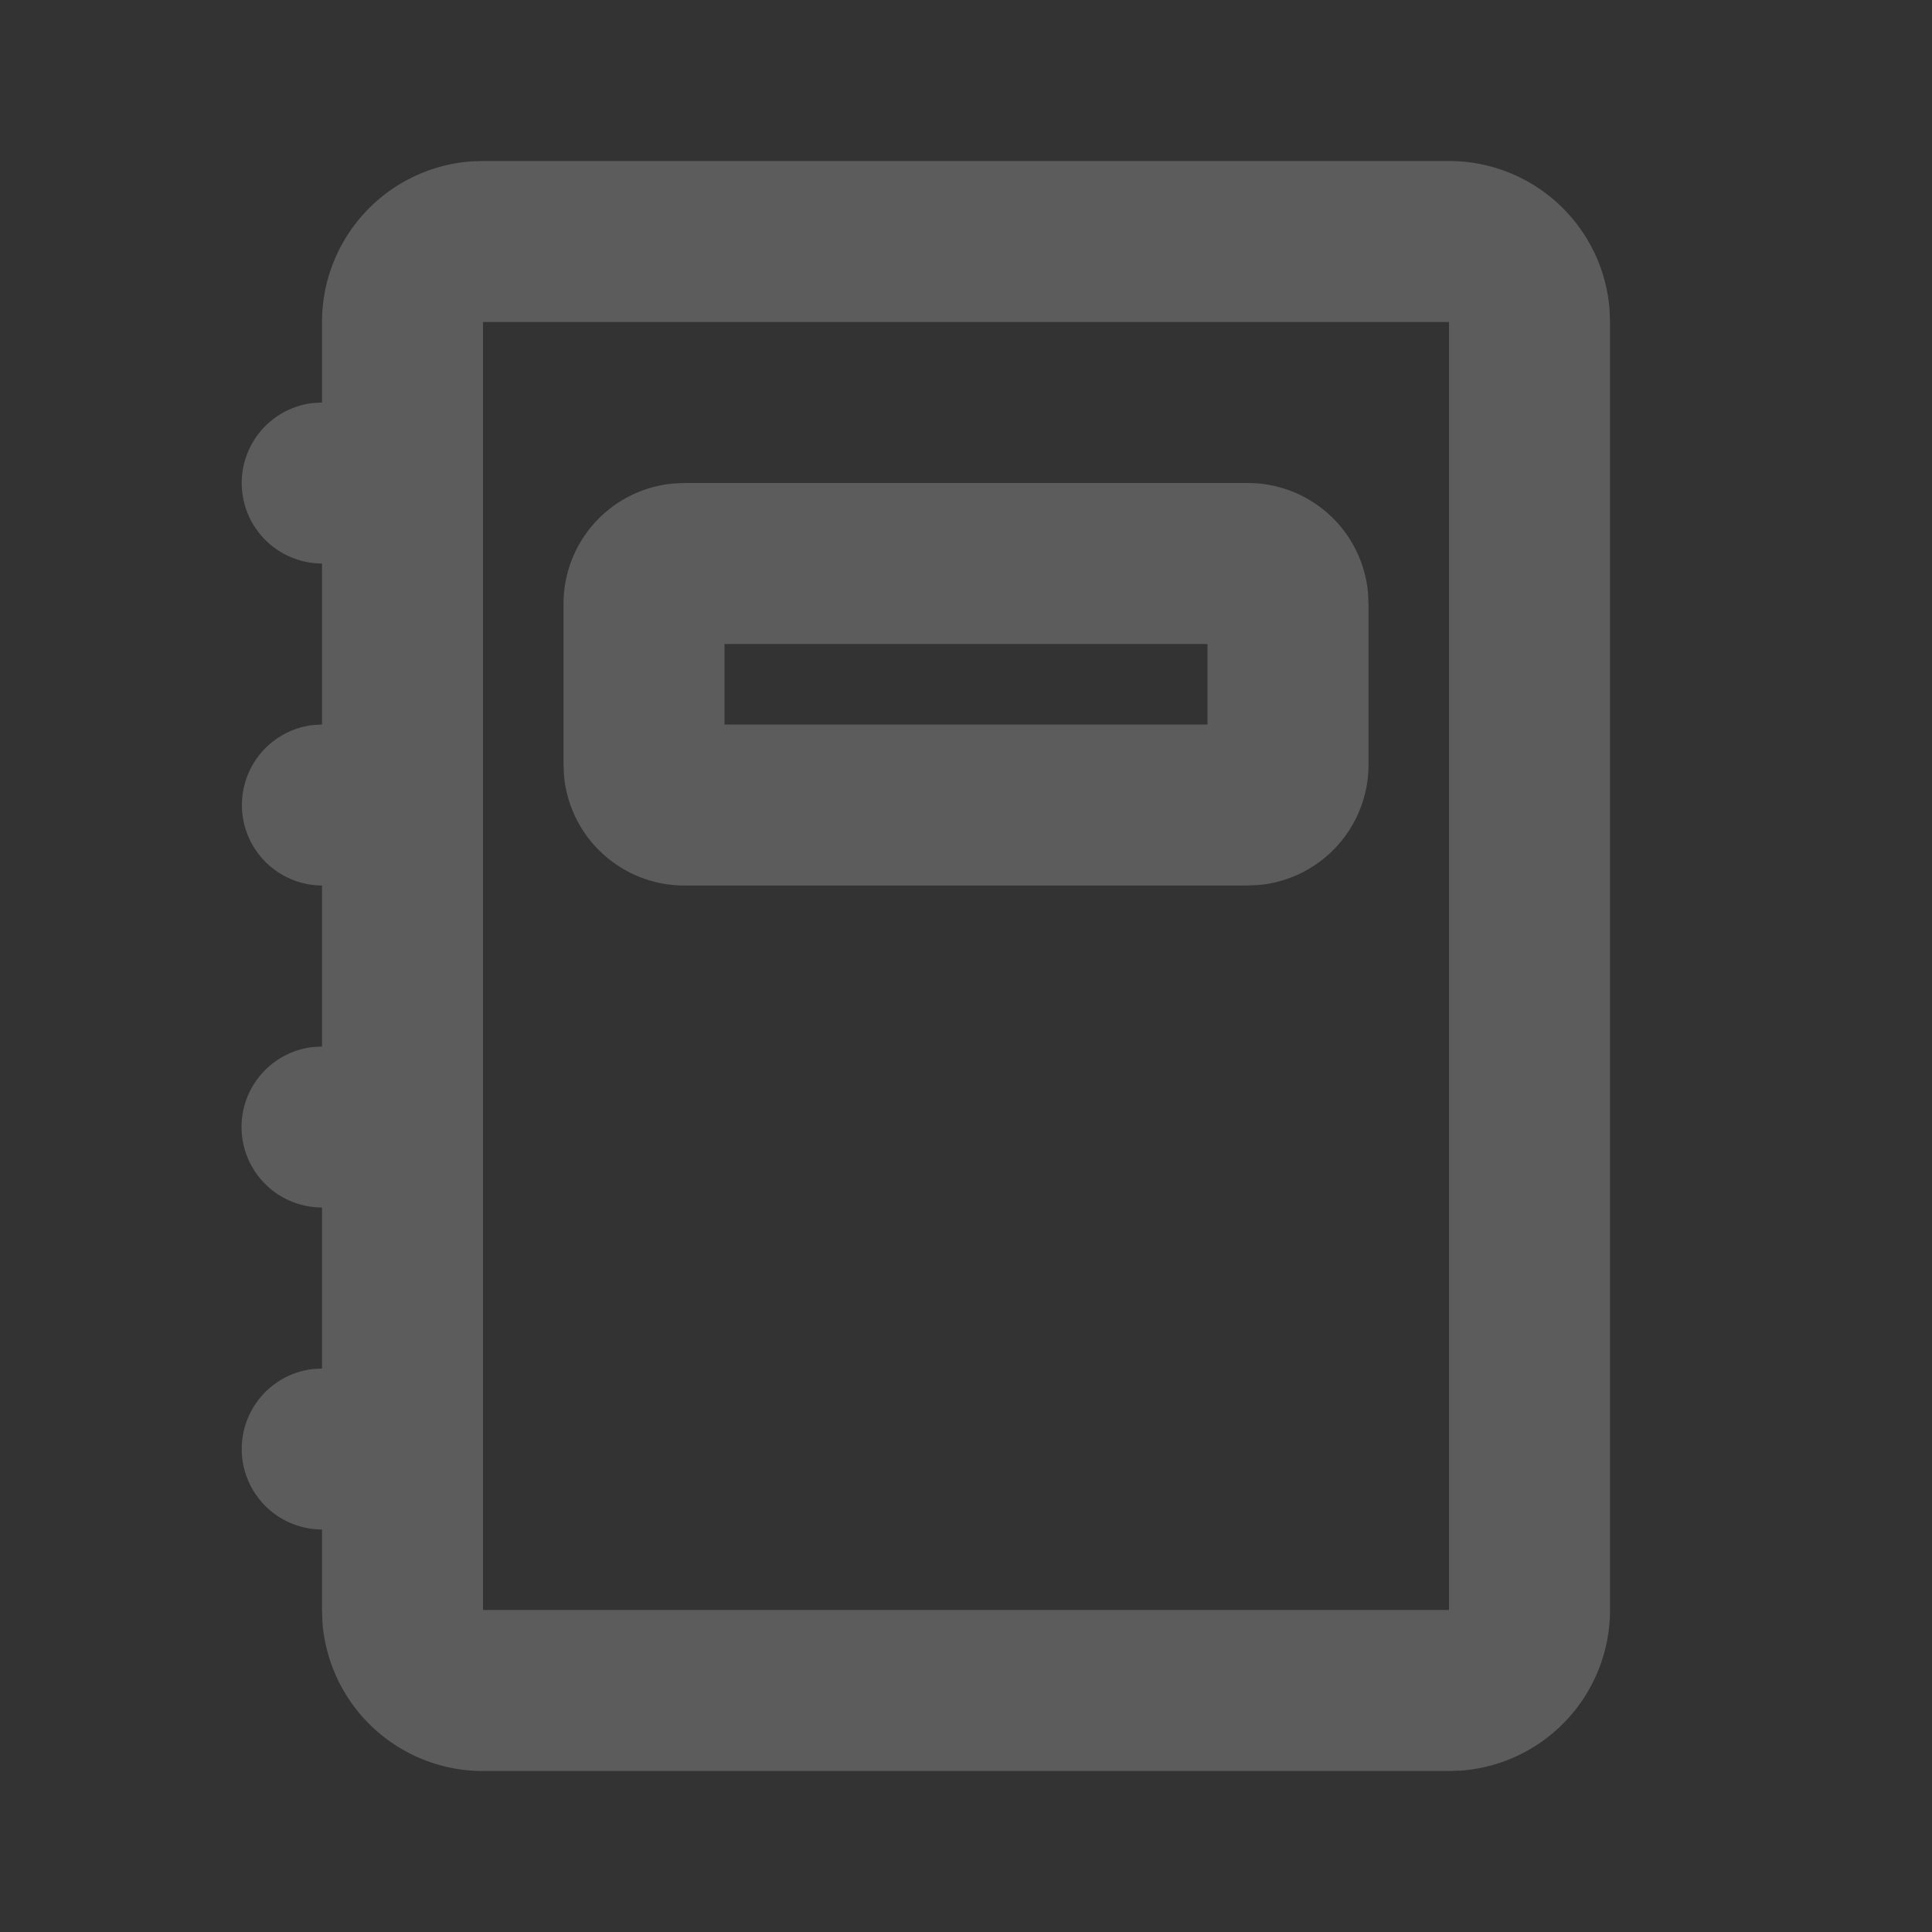 <svg width="80" height="80" fill="none" xmlns="http://www.w3.org/2000/svg"><rect width="100%" height="100%" fill="#333333" stroke="none"/><g opacity=".2" clip-path="url(#a)"><path fill-rule="evenodd" clip-rule="evenodd" d="M60 6.667a6.667 6.667 0 0 1 6.65 6.167l.017.5v53.333a6.667 6.667 0 0 1-6.167 6.65l-.5.017H20a6.666 6.666 0 0 1-6.65-6.167l-.016-.5v-3.333a3.334 3.334 0 0 1-.39-6.644l.39-.023V50a3.333 3.333 0 0 1-.39-6.643l.39-.023v-6.667a3.334 3.334 0 0 1-.39-6.643l.39-.024v-6.666a3.334 3.334 0 0 1-.39-6.644l.39-.023v-3.333a6.667 6.667 0 0 1 6.166-6.65l.5-.017h40zm0 6.667H20v53.333h40V13.334zM51.667 20a5 5 0 0 1 4.977 4.52l.023.48v6.667a5 5 0 0 1-4.52 4.977l-.48.023H28.333a5 5 0 0 1-4.976-4.52l-.023-.48V25a5 5 0 0 1 4.52-4.976l.48-.024h23.333zM50 26.667H30V30h20v-3.333z" fill="#fff"/></g><defs><clipPath id="a"><path fill="#fff" d="M0 0h80v80H0z"/></clipPath></defs></svg>